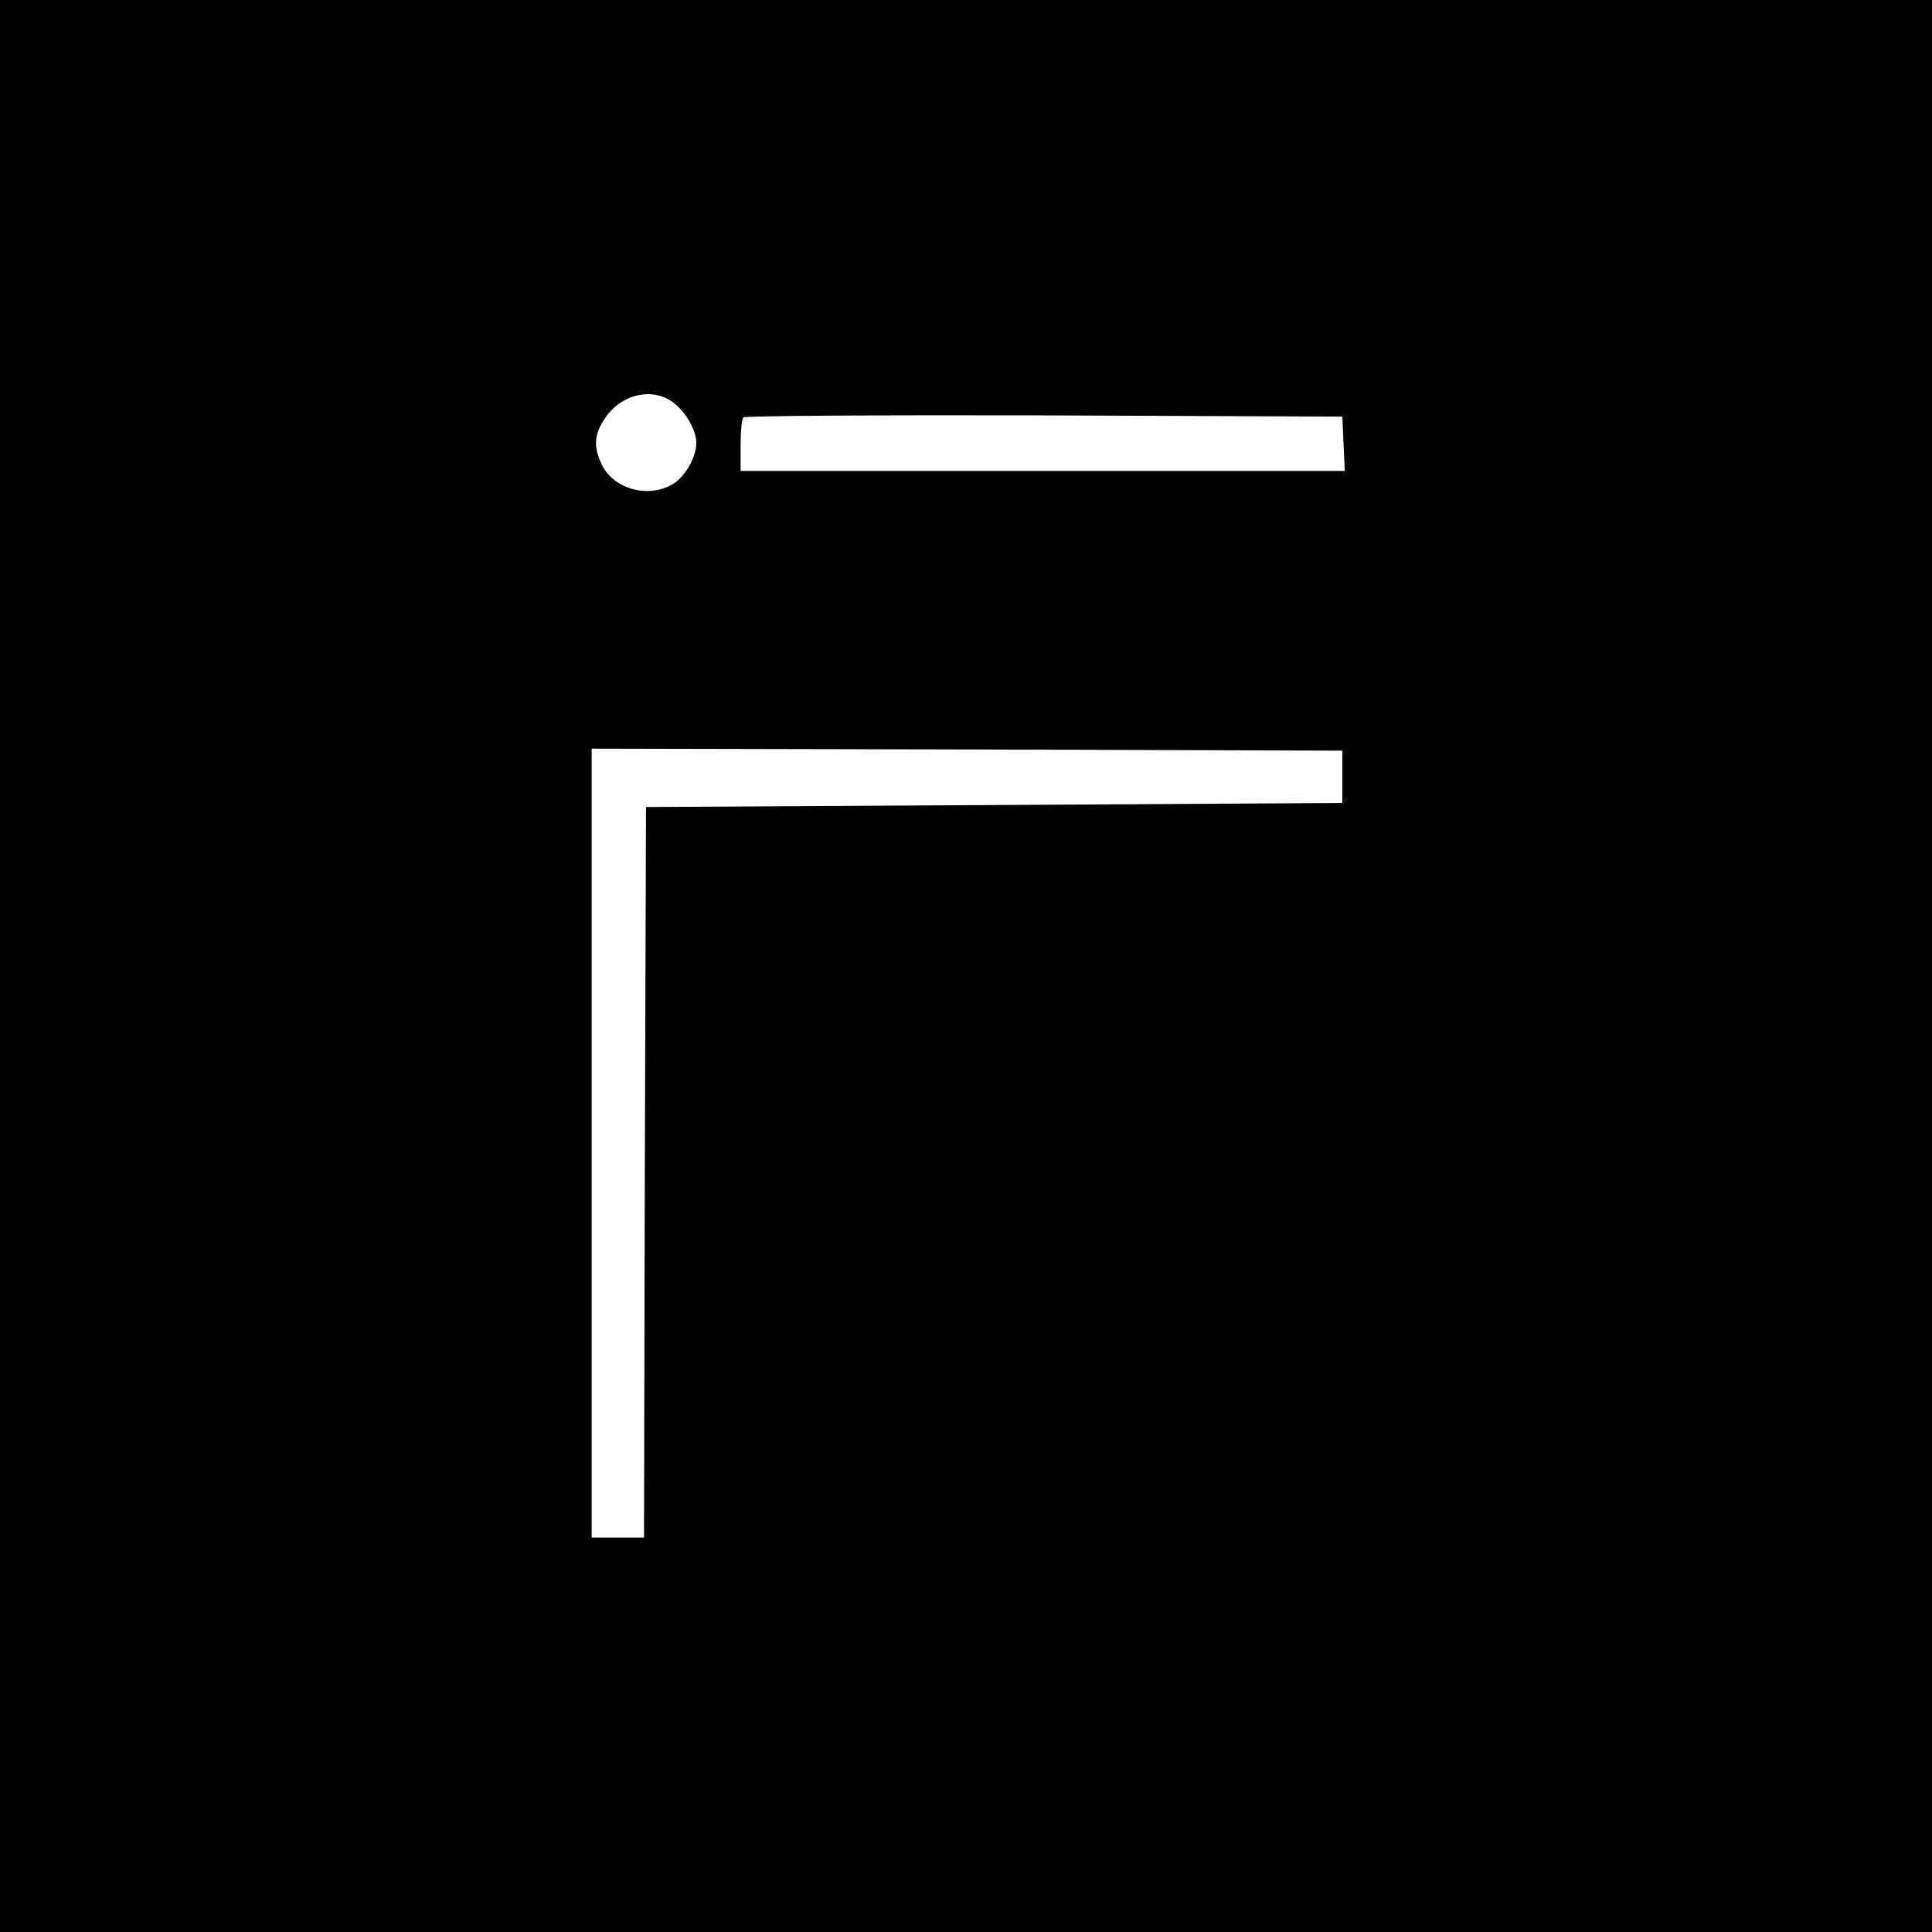 <?xml version="1.0" standalone="no"?>
<!DOCTYPE svg PUBLIC "-//W3C//DTD SVG 20010904//EN"
 "http://www.w3.org/TR/2001/REC-SVG-20010904/DTD/svg10.dtd">
<svg version="1.0" xmlns="http://www.w3.org/2000/svg"
 width="480pt" height="480pt" viewBox="0 0 480 480"
 preserveAspectRatio="xMidYMid meet">
<g transform="translate(0,480) scale(0.1,-0.1)"
fill="#000000" stroke="none">
<path d="M0 2400 l0 -2400 2400 0 2400 0 0 2400 0 2400 -2400 0 -2400 0 0
-2400z m1674 1399 c31 -24 56 -69 56 -99 0 -36 -28 -85 -59 -103 -61 -36 -147
-12 -176 49 -21 44 -19 75 8 115 41 61 120 78 171 38z m1664 -101 l3 -68 -751
0 -750 0 0 63 c0 35 3 67 7 70 3 4 340 6 747 5 l741 -3 3 -67z m-3 -828 l0
-65 -865 -5 -865 -5 -3 -907 -2 -908 -65 0 -65 0 0 980 0 980 933 -2 932 -3 0
-65z"/>
</g>
</svg>
